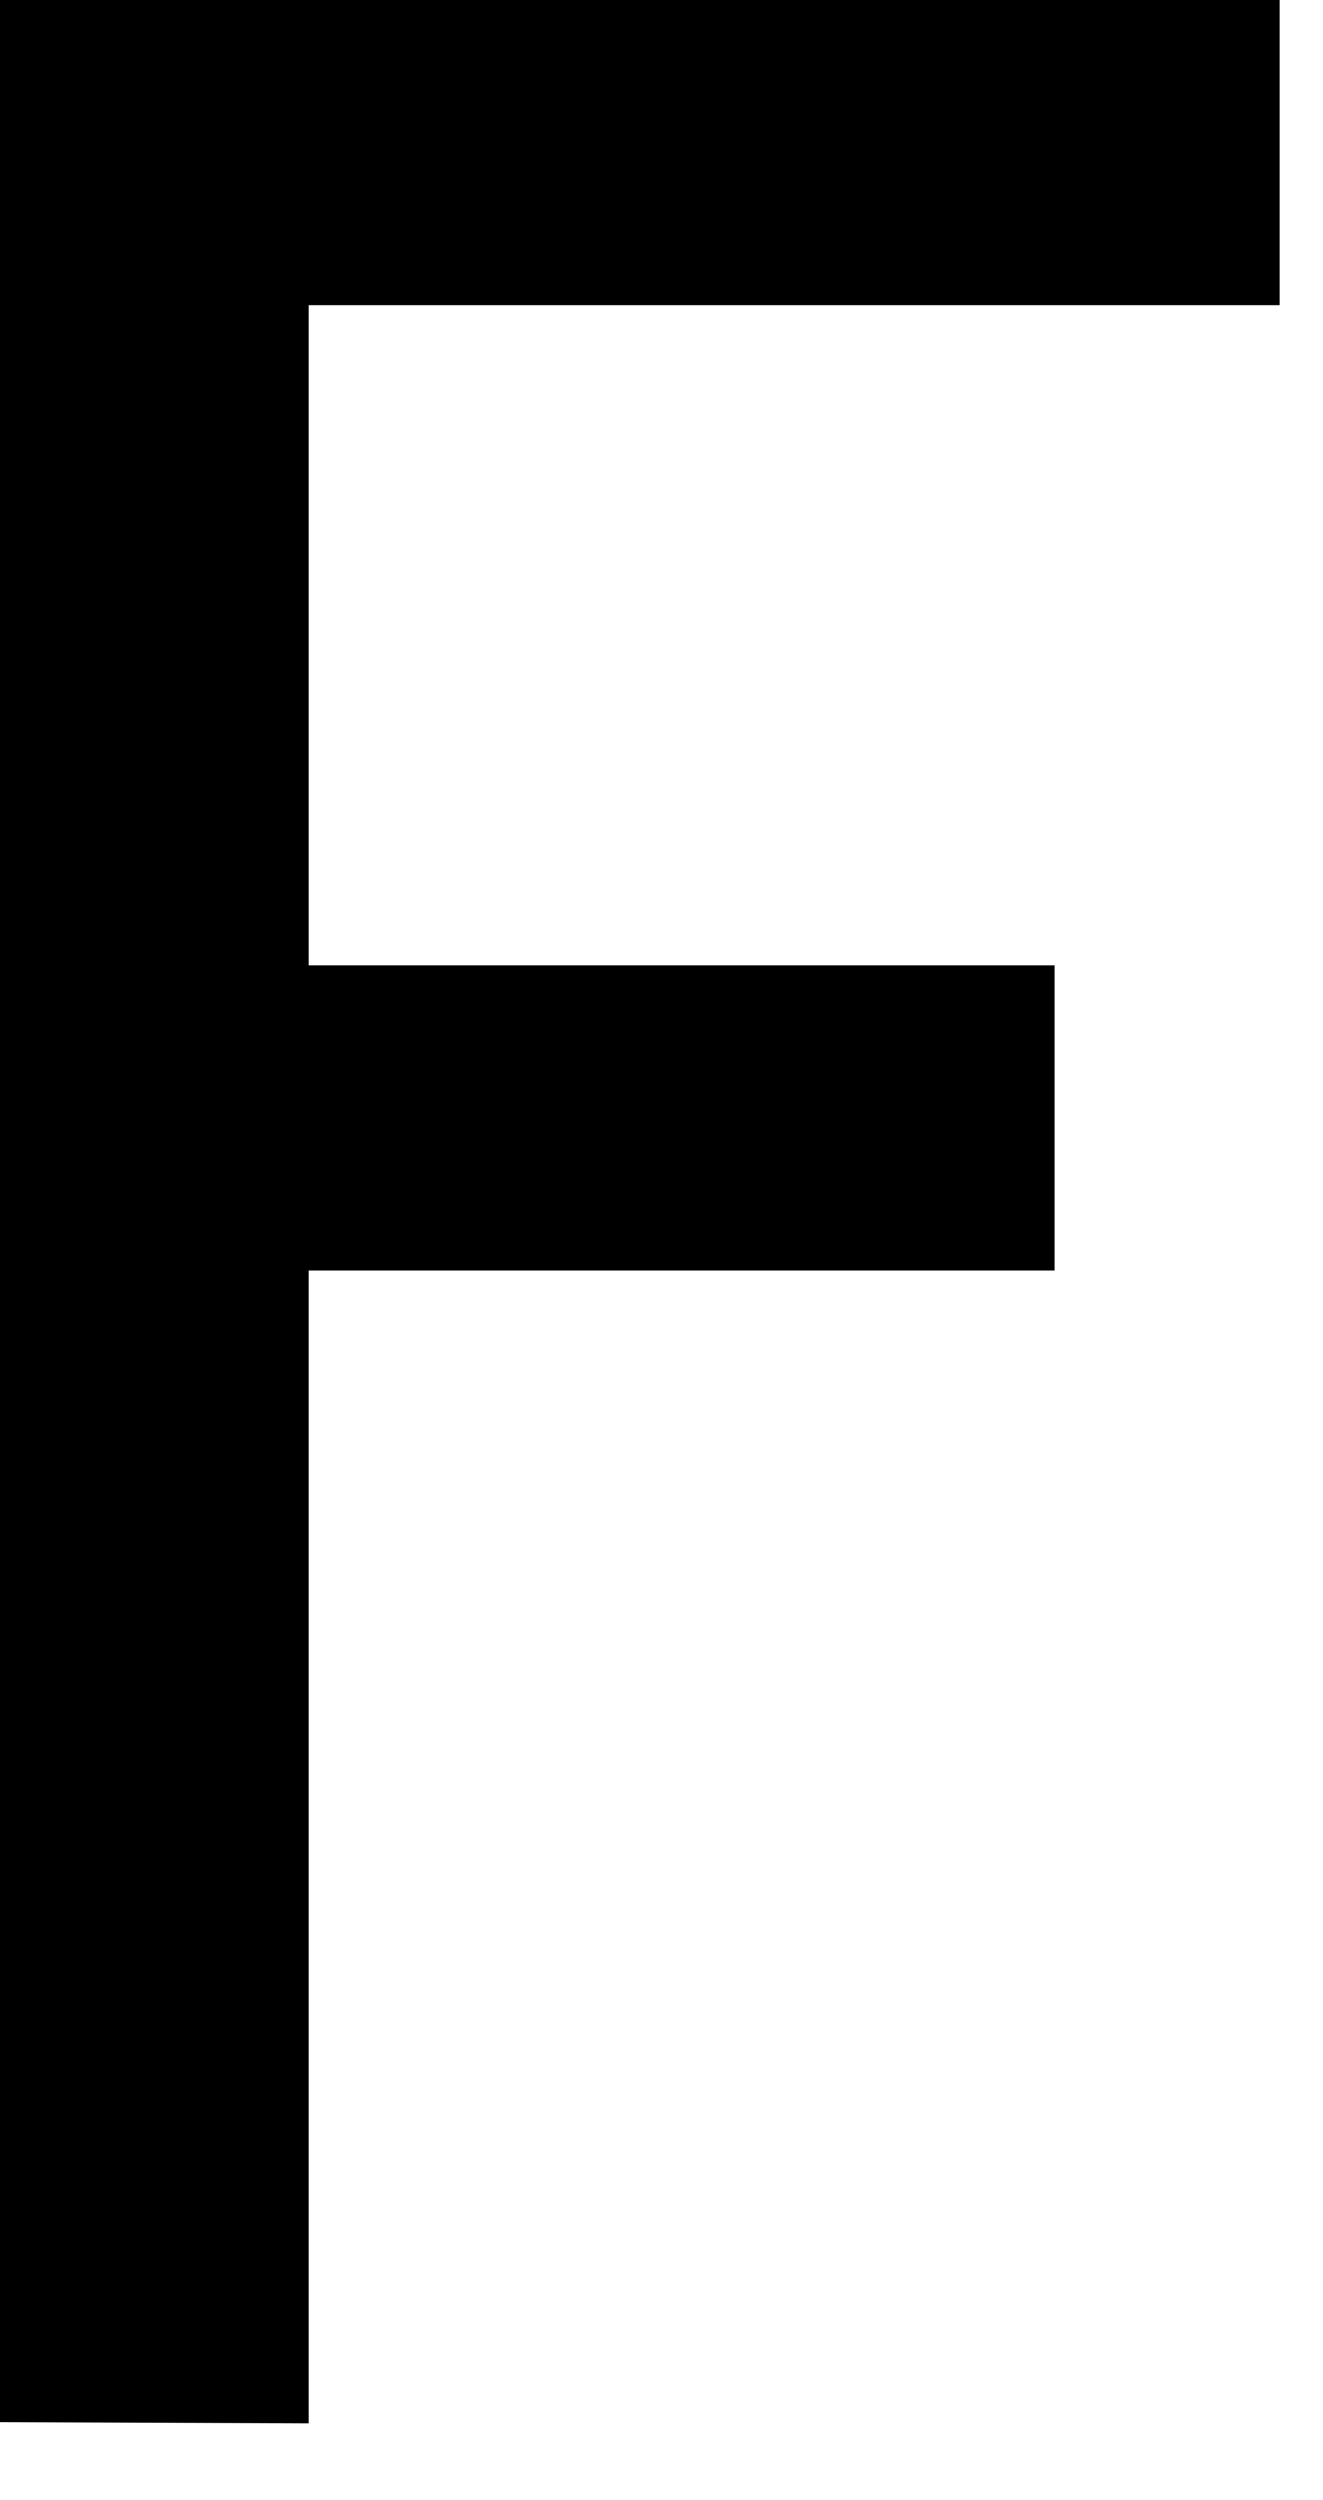 <?xml version="1.0" encoding="utf-8"?>
<svg xmlns="http://www.w3.org/2000/svg" fill="none" height="100%" overflow="visible" preserveAspectRatio="none" style="display: block;" viewBox="0 0 9 17" width="100%">
<path d="M0 0V16.47L2.1 16.478V8.639H7.174V6.564H2.1V2.075H8.705V0H0Z" fill="black" id="Vector"/>
</svg>